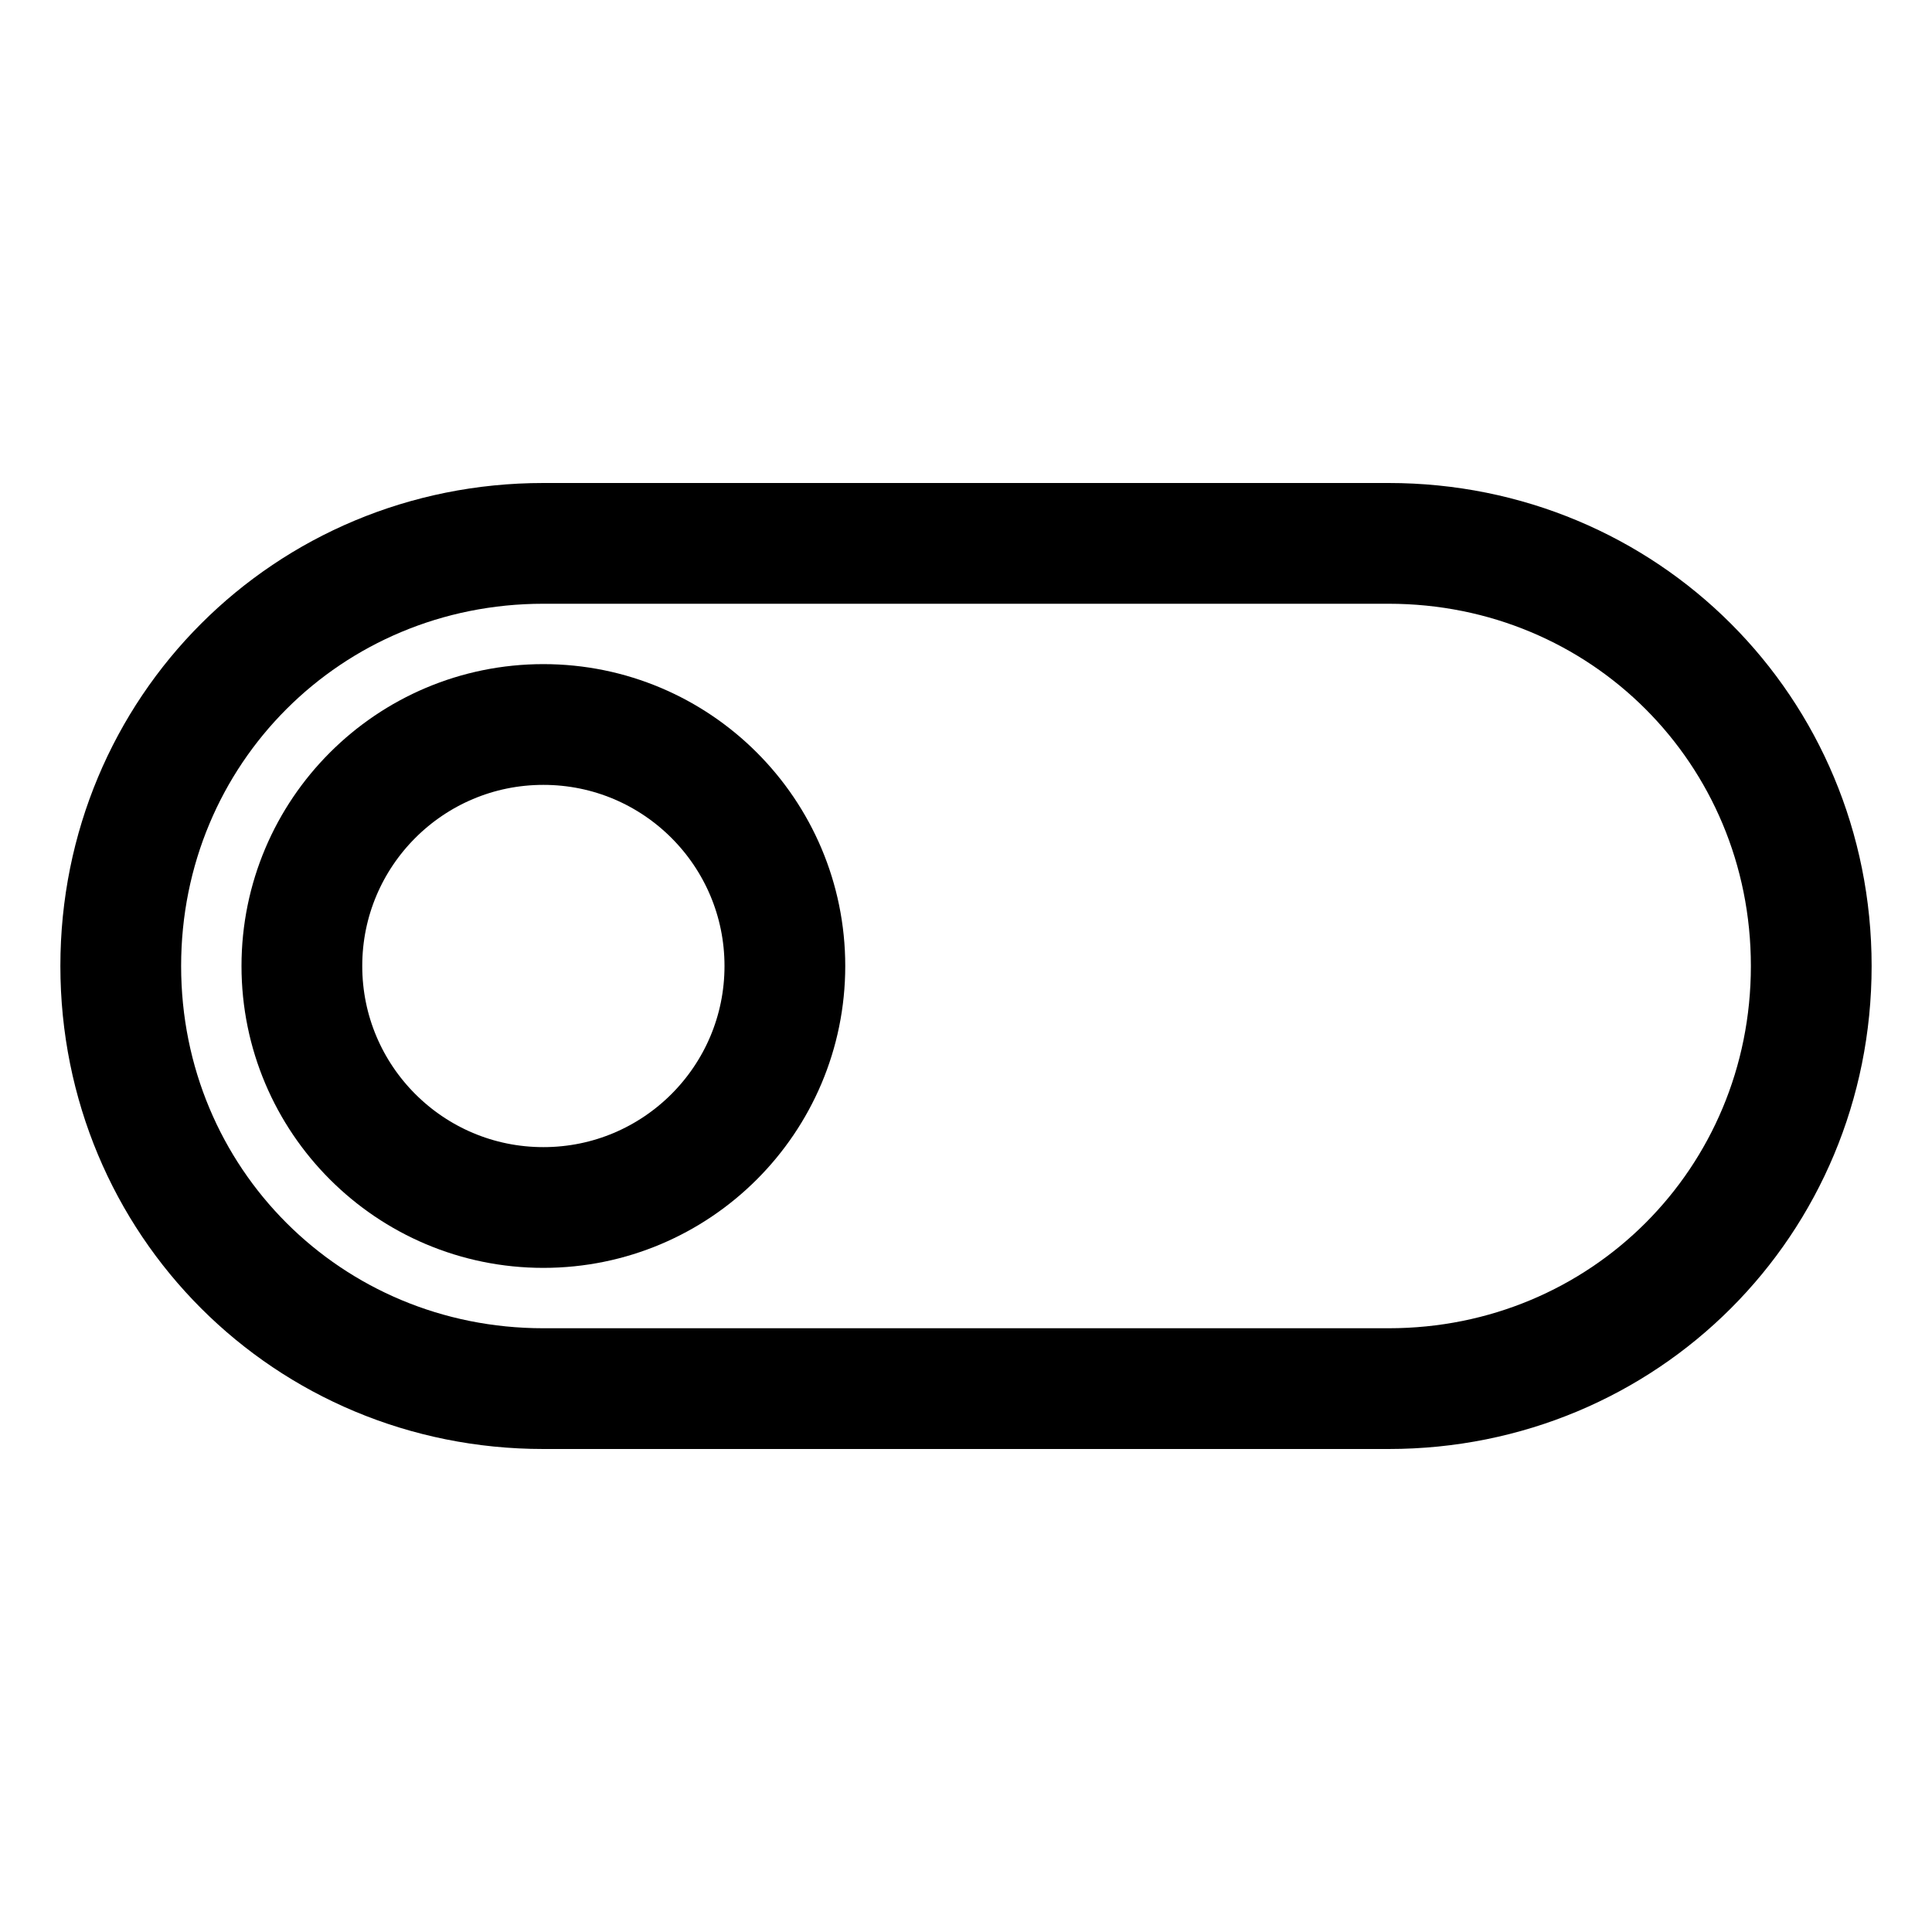 <?xml version="1.0" encoding="utf-8"?>

<!-- Скачано с сайта svg4.ru / Downloaded from svg4.ru -->
<svg version="1.1" id="Icons" xmlns="http://www.w3.org/2000/svg" xmlns:xlink="http://www.w3.org/1999/xlink" 
	 viewBox="0 0 32 32" xml:space="preserve">
<style type="text/css">
	.st0{fill:none;stroke:#000000;stroke-width:2;stroke-linecap:round;stroke-linejoin:round;stroke-miterlimit:10;}
</style>
<path class="st0" d="M23,23H9c-3.9,0-7-3.1-7-7v0c0-3.9,3.1-7,7-7h14c3.9,0,7,3.1,7,7v0C30,19.9,26.9,23,23,23z"/>
<circle class="st0" cx="9" cy="16" r="4"/>
</svg>